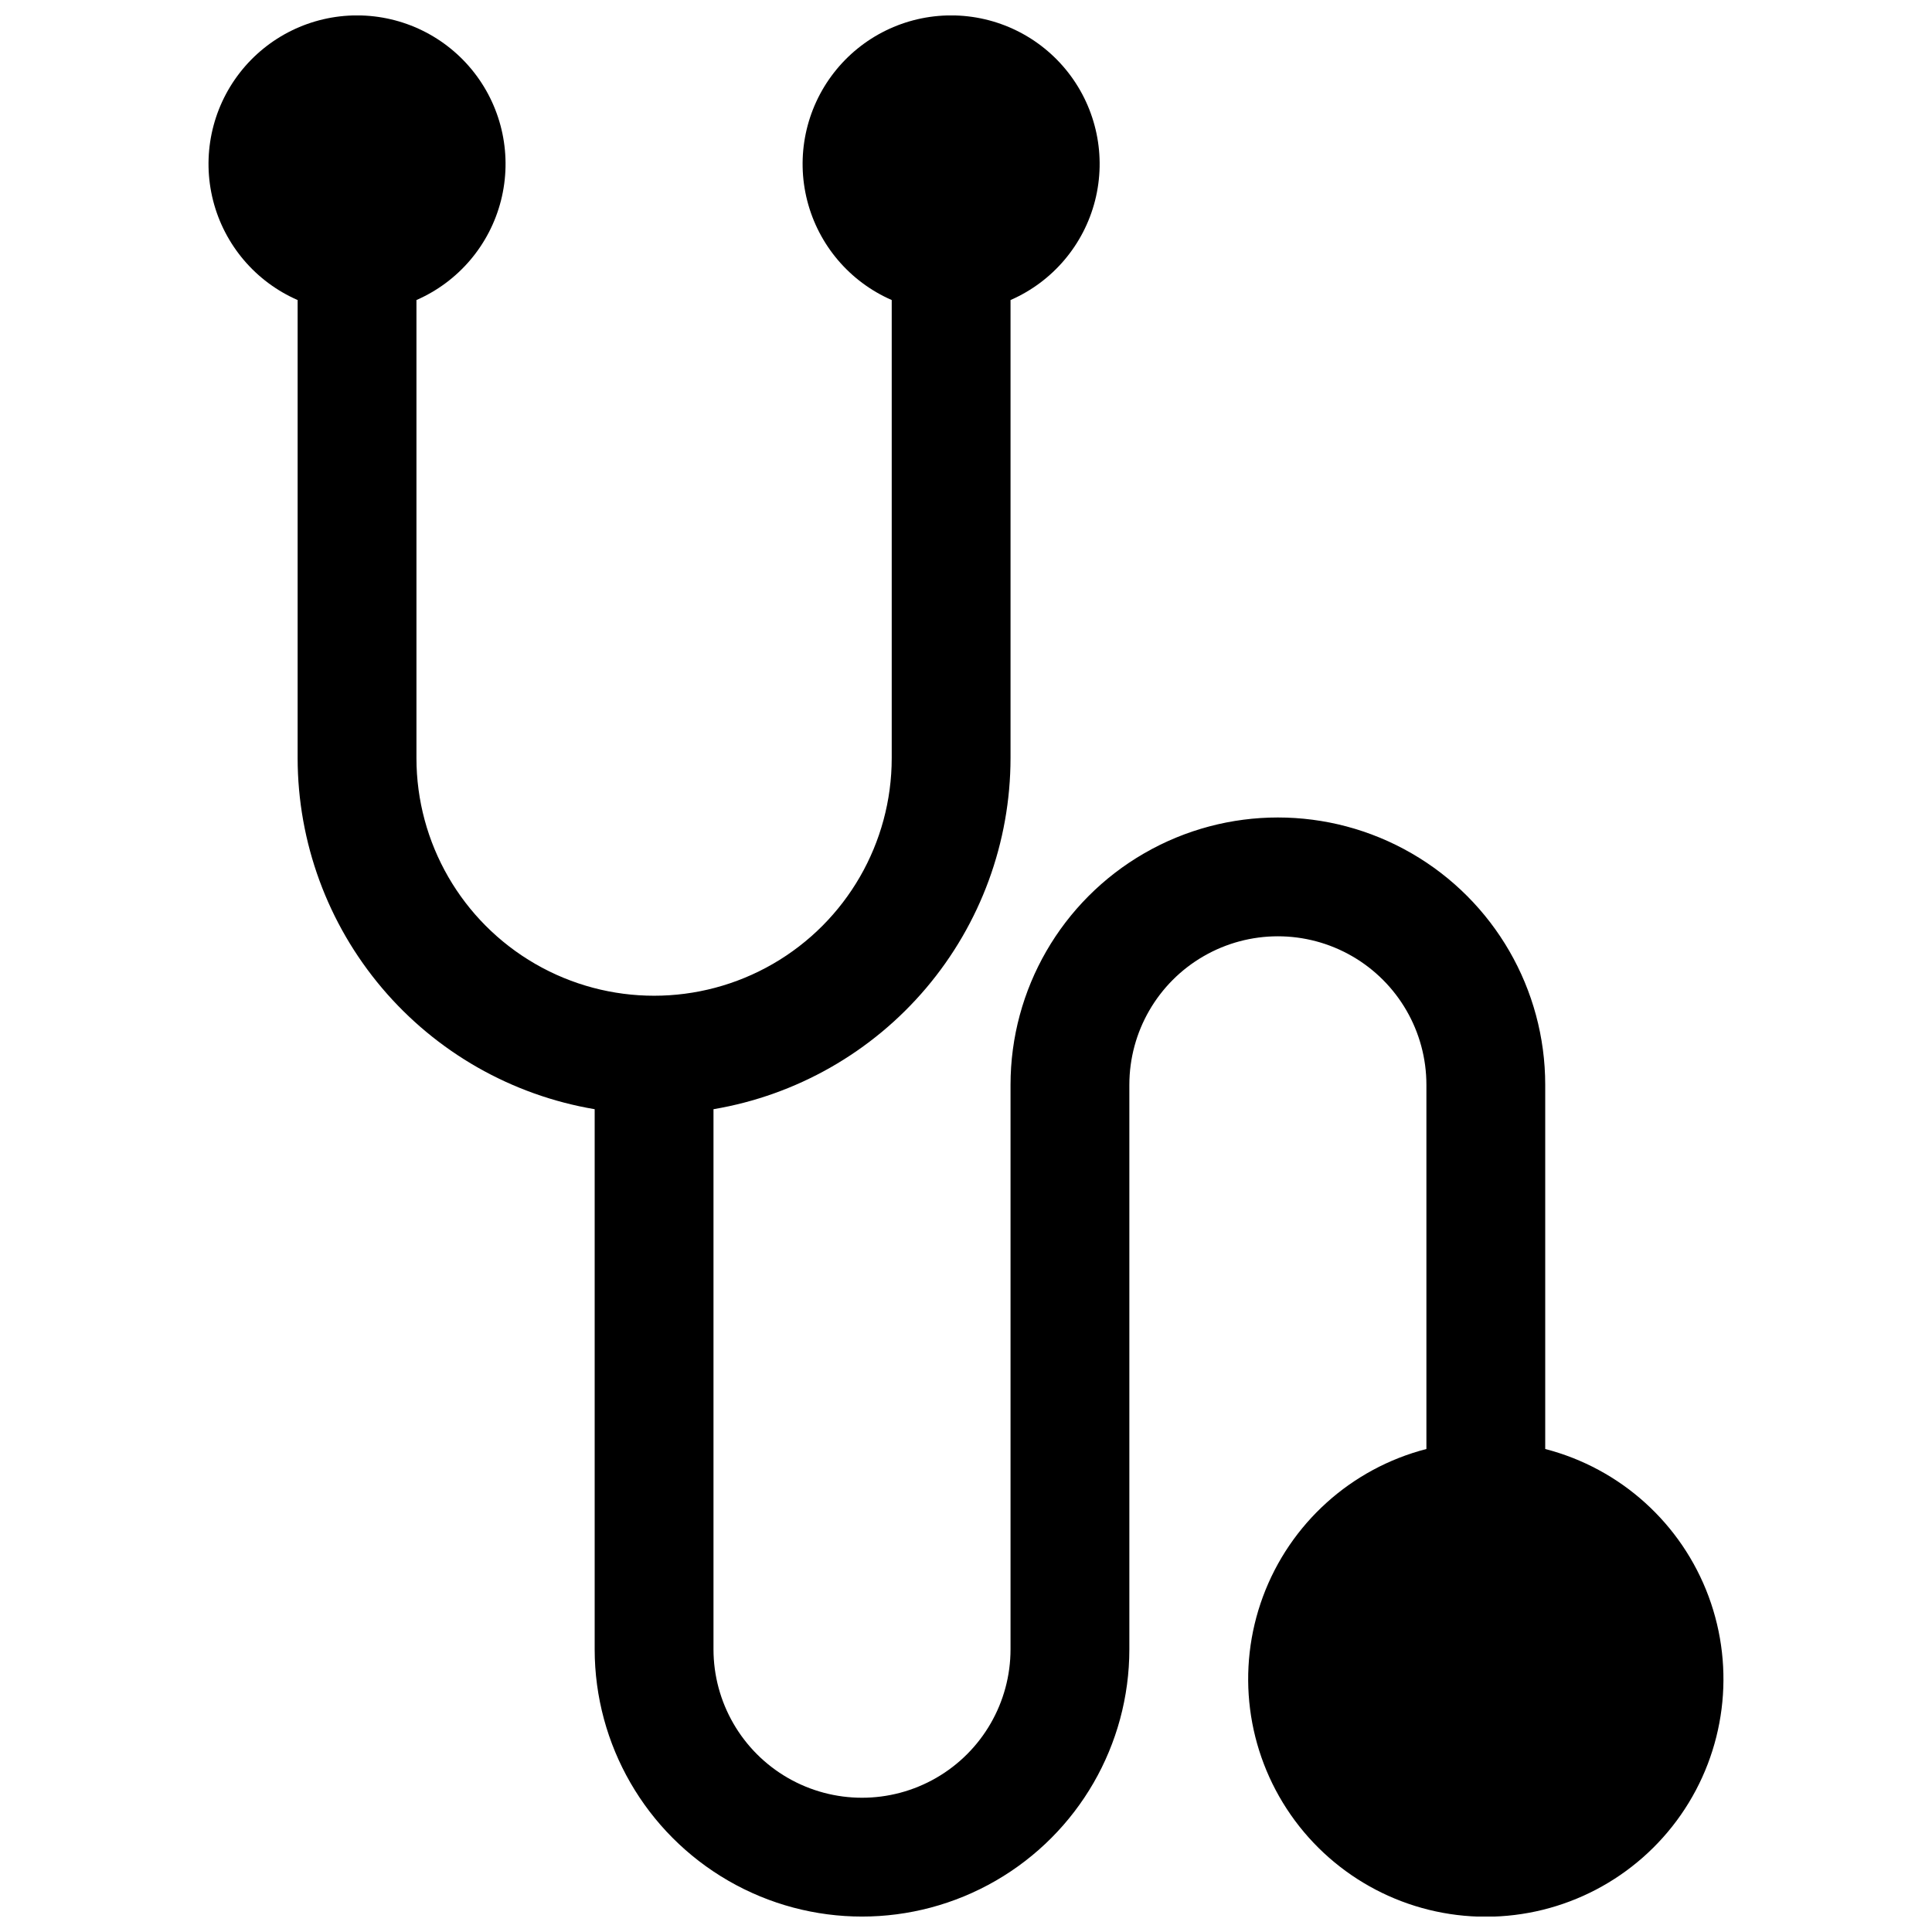 <?xml version="1.0" encoding="UTF-8"?>
<!-- Uploaded to: ICON Repo, www.iconrepo.com, Generator: ICON Repo Mixer Tools -->
<svg width="800px" height="800px" version="1.1" viewBox="144 144 512 512" xmlns="http://www.w3.org/2000/svg">
 <defs>
  <clipPath id="a">
   <path d="m199 148.09h402v503.81h-402z"/>
  </clipPath>
 </defs>
 <g clip-path="url(#a)">
  <path d="m553.5 528v-96.508c0-25.312-13.504-48.703-35.426-61.359-21.918-12.656-48.926-12.656-70.848 0s-35.426 36.047-35.426 61.359v149.57c0 14.062-7.5 27.055-19.68 34.086-12.176 7.031-27.18 7.031-39.359 0-12.176-7.031-19.68-20.023-19.68-34.086v-143.11c21.996-3.719 41.965-15.098 56.375-32.129 14.406-17.031 22.324-38.609 22.344-60.918v-121.39c11.137-4.859 19.406-14.59 22.402-26.363 2.996-11.777 0.387-24.273-7.07-33.867s-18.926-15.203-31.074-15.203-23.617 5.609-31.074 15.203-10.066 22.09-7.07 33.867c2.996 11.773 11.266 21.504 22.402 26.363v121.39c0 22.5-12.004 43.289-31.488 54.539-19.488 11.25-43.492 11.25-62.977 0s-31.488-32.039-31.488-54.539v-121.39c11.133-4.859 19.402-14.59 22.398-26.363 2.996-11.777 0.391-24.273-7.066-33.867s-18.926-15.203-31.078-15.203c-12.148 0-23.617 5.609-31.074 15.203s-10.066 22.09-7.07 33.867c3 11.773 11.266 21.504 22.402 26.363v121.39c0.023 22.309 7.938 43.887 22.348 60.918 14.406 17.031 34.375 28.41 56.371 32.129v143.11c0 25.312 13.504 48.699 35.426 61.355 21.918 12.656 48.926 12.656 70.848 0s35.422-36.043 35.422-61.355v-149.57c0-14.062 7.504-27.059 19.684-34.09 12.176-7.031 27.18-7.031 39.359 0 12.176 7.031 19.68 20.027 19.68 34.09v96.508c-19.961 5.156-36.133 19.75-43.305 39.078-7.168 19.328-4.422 40.941 7.352 57.863s31.082 27.012 51.695 27.012c20.617 0 39.926-10.09 51.699-27.012 11.77-16.922 14.516-38.535 7.348-57.863-7.168-19.328-23.34-33.922-43.301-39.078z"/>
 </g>
</svg>
